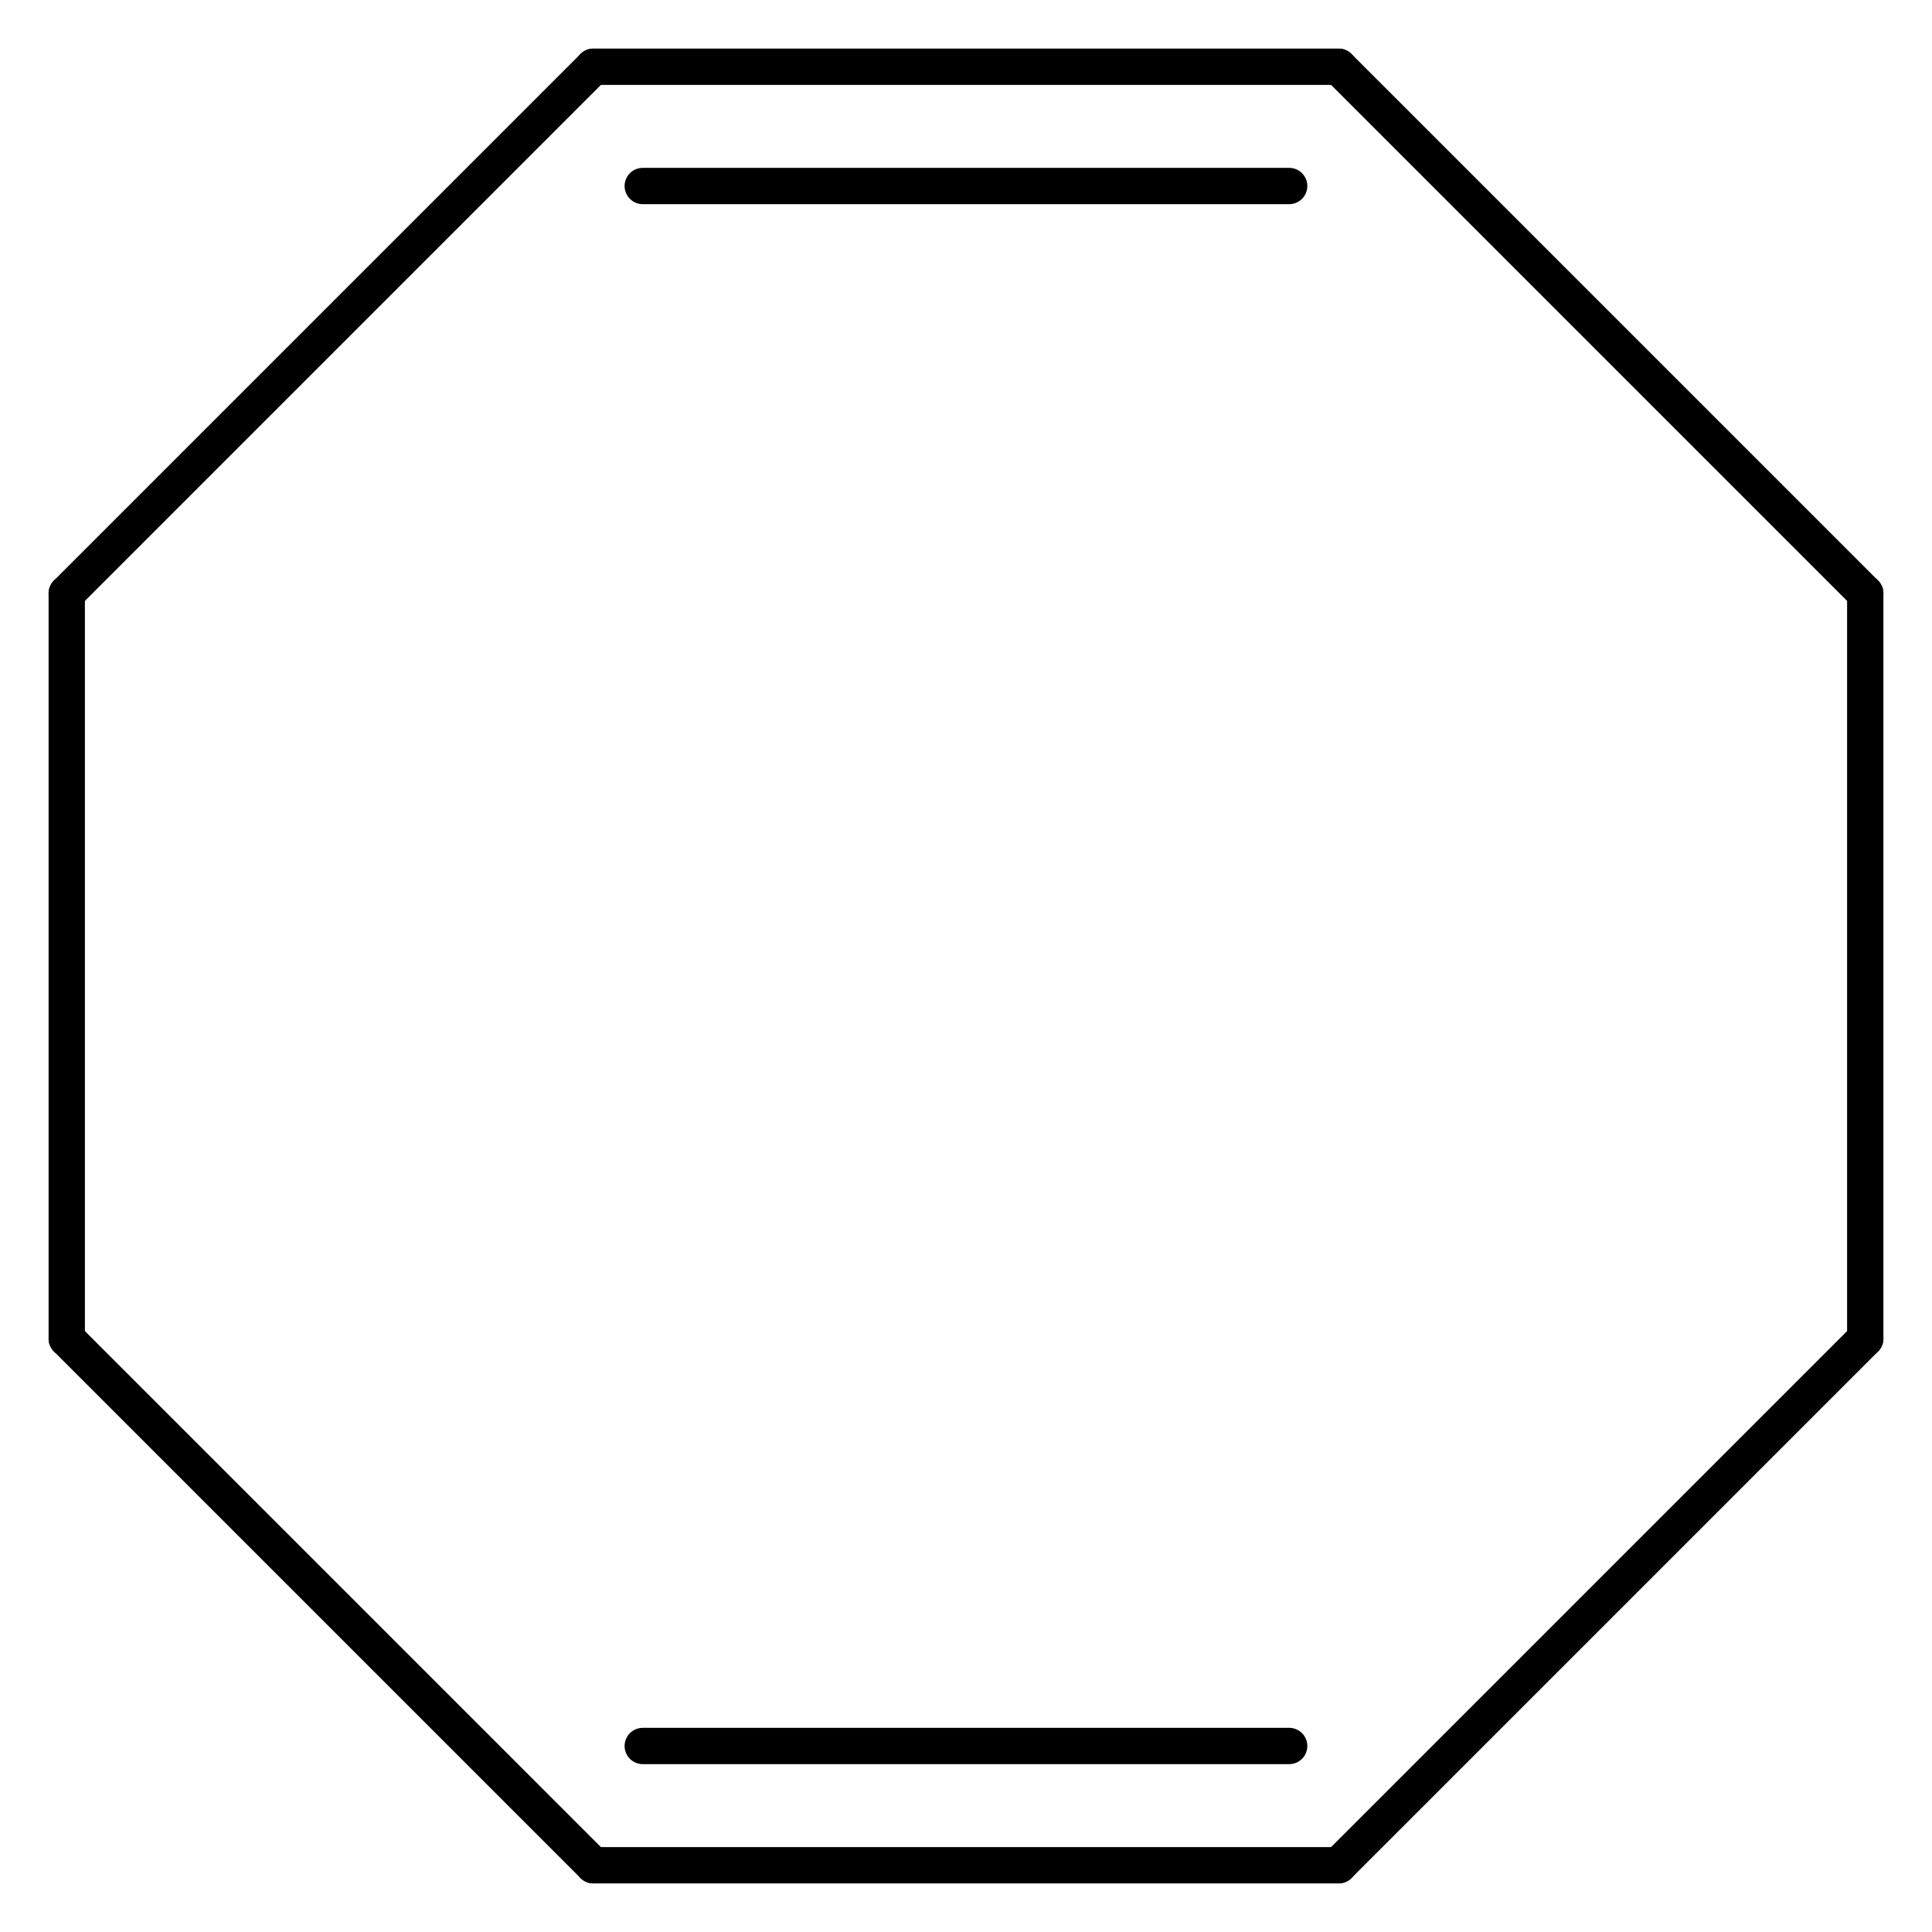 <?xml version='1.0' encoding='UTF-8'?>
<!DOCTYPE svg PUBLIC "-//W3C//DTD SVG 1.1//EN" "http://www.w3.org/Graphics/SVG/1.1/DTD/svg11.dtd">
<svg version='1.2' xmlns='http://www.w3.org/2000/svg' xmlns:xlink='http://www.w3.org/1999/xlink' width='26.34mm' height='26.34mm' viewBox='0 0 26.34 26.34'>
  <desc>Generated by the Chemistry Development Kit (http://github.com/cdk)</desc>
  <g stroke-linecap='round' stroke-linejoin='round' stroke='#000000' stroke-width='.495'>
    <rect x='.0' y='.0' width='27.0' height='27.0' fill='#FFFFFF' stroke='none'/>
    <g id='mol1' class='mol'>
      <line id='mol1bnd1' class='bond' x1='25.43' y1='8.09' x2='25.43' y2='18.25'/>
      <line id='mol1bnd2' class='bond' x1='25.43' y1='18.25' x2='18.25' y2='25.43'/>
      <g id='mol1bnd3' class='bond'>
        <line x1='8.09' y1='25.43' x2='18.25' y2='25.43'/>
        <line x1='8.763' y1='23.804' x2='17.576' y2='23.804'/>
      </g>
      <line id='mol1bnd4' class='bond' x1='8.09' y1='25.43' x2='.91' y2='18.25'/>
      <line id='mol1bnd5' class='bond' x1='.91' y1='18.25' x2='.91' y2='8.09'/>
      <line id='mol1bnd6' class='bond' x1='.91' y1='8.09' x2='8.09' y2='.91'/>
      <g id='mol1bnd7' class='bond'>
        <line x1='18.25' y1='.91' x2='8.09' y2='.91'/>
        <line x1='17.576' y1='2.536' x2='8.763' y2='2.536'/>
      </g>
      <line id='mol1bnd8' class='bond' x1='25.43' y1='8.09' x2='18.25' y2='.91'/>
    </g>
  </g>
</svg>
